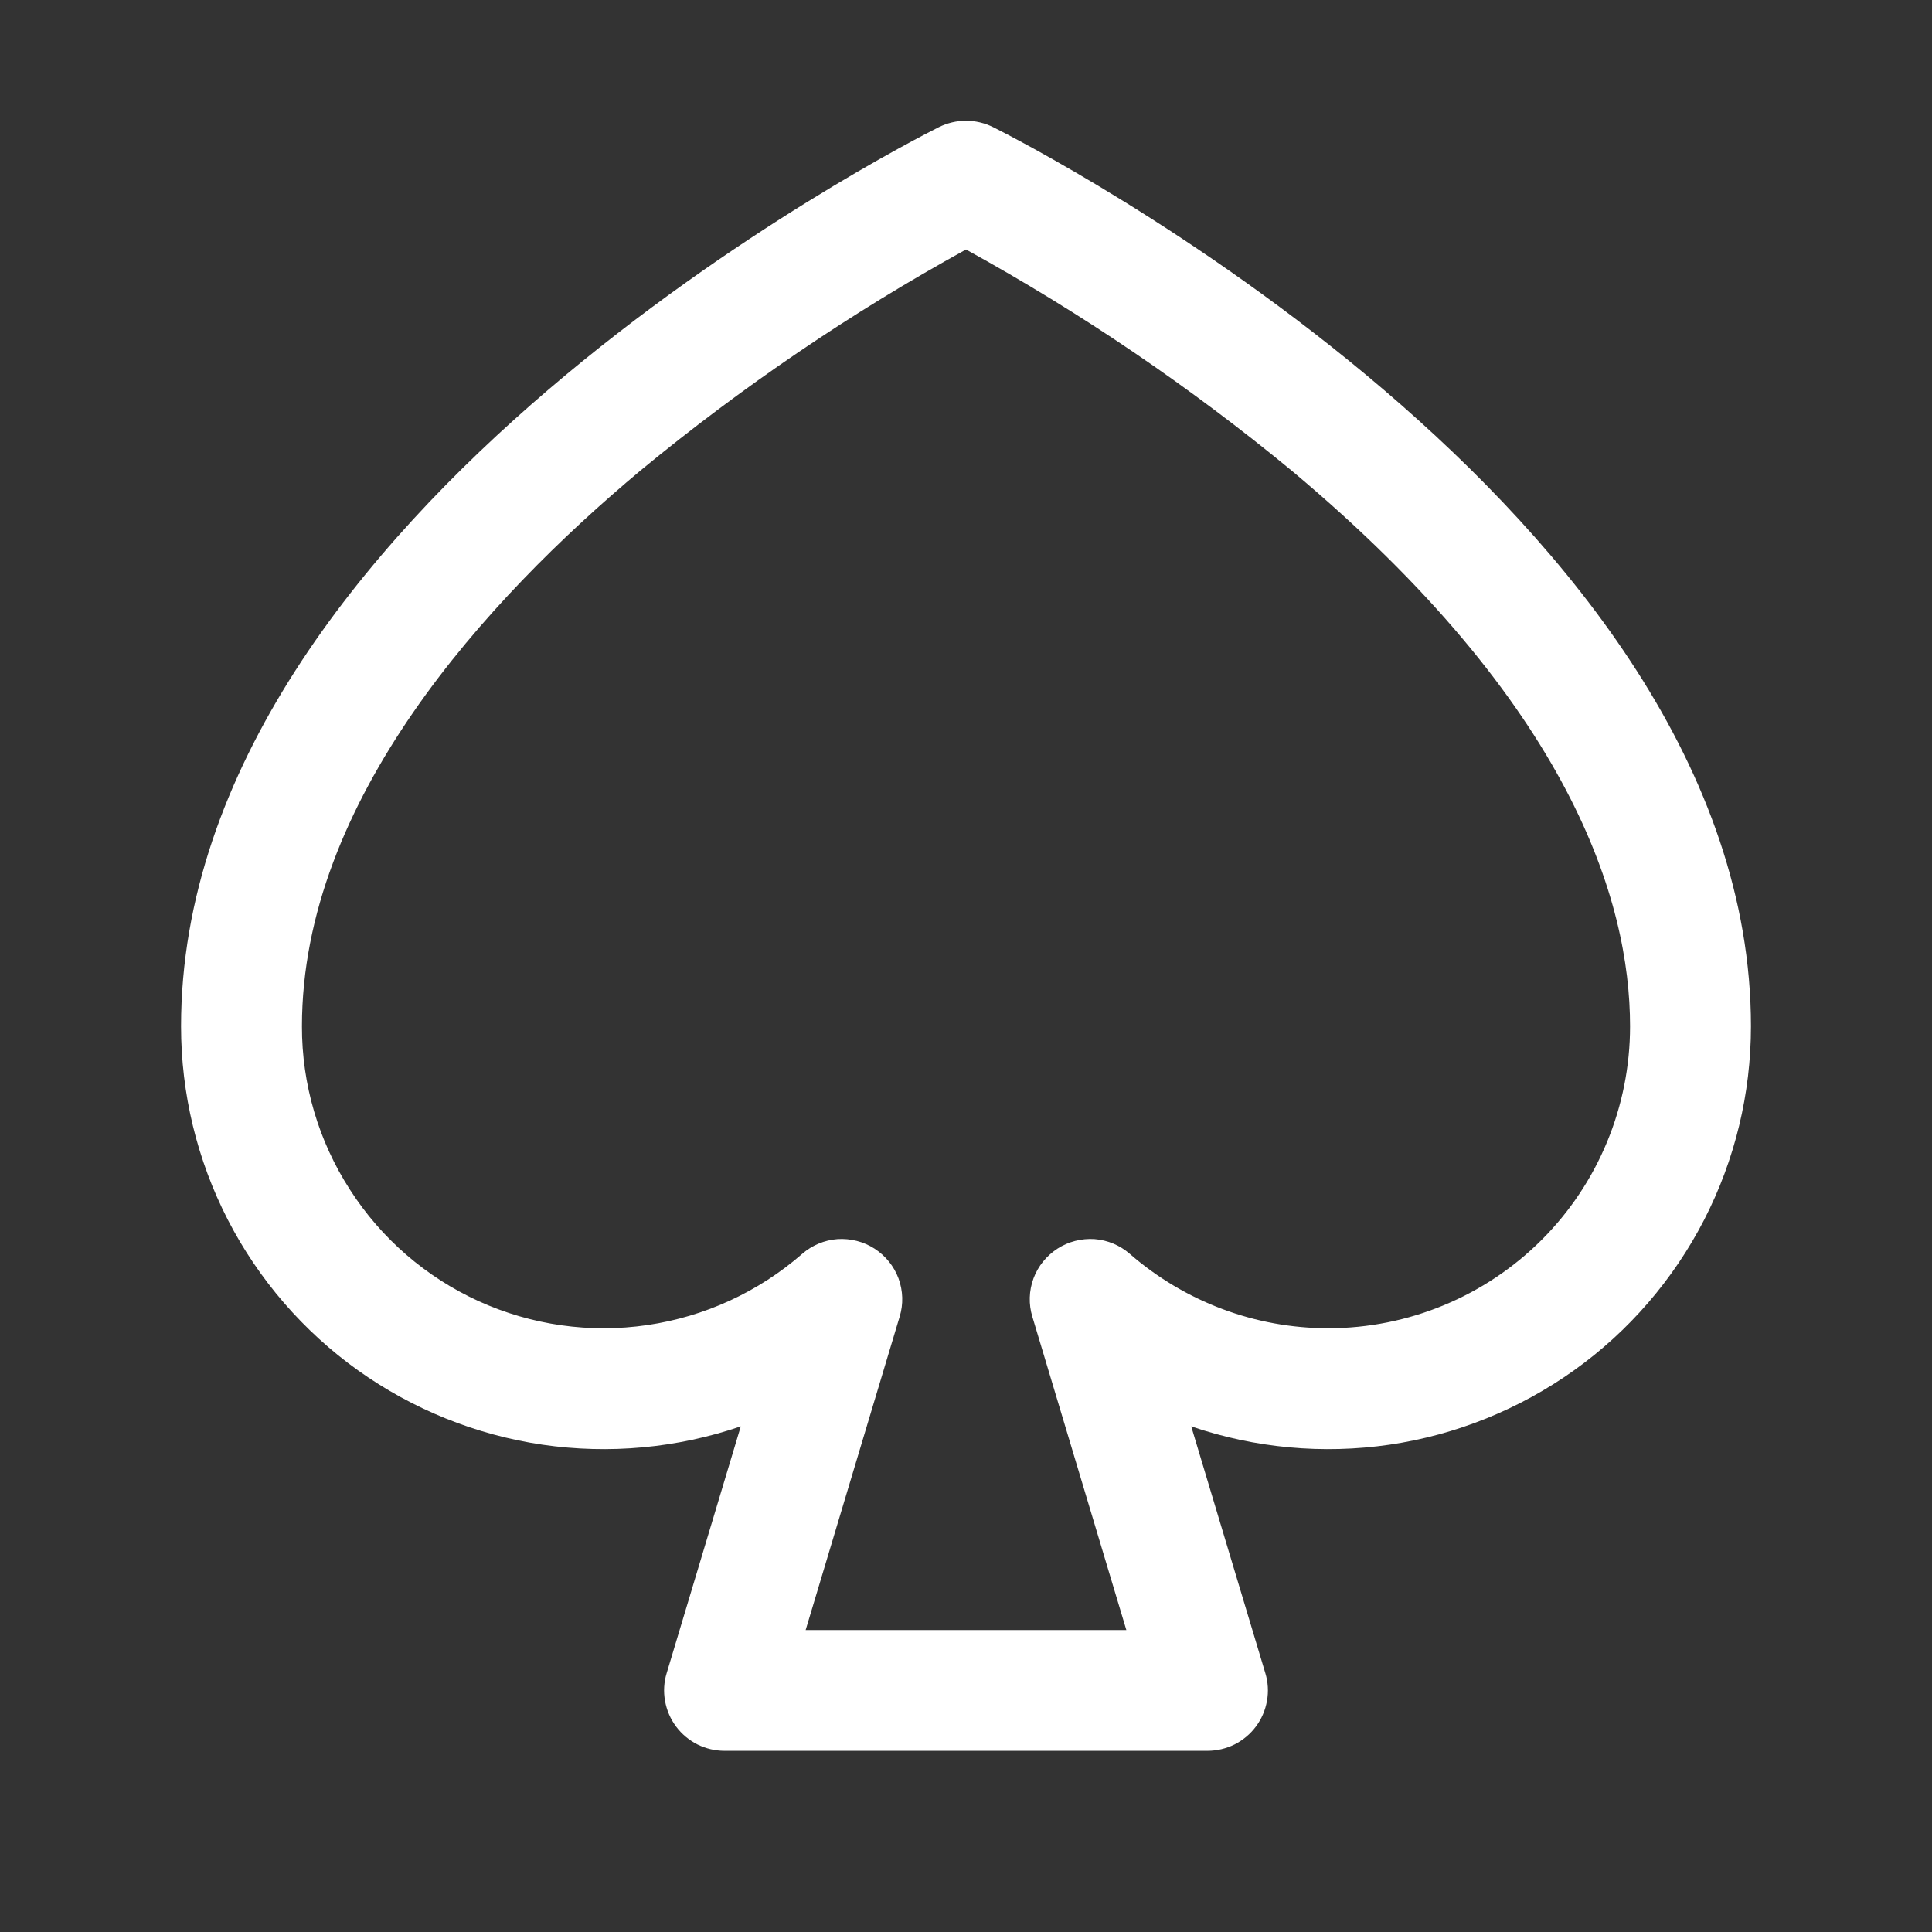<svg xmlns="http://www.w3.org/2000/svg" fill="none" viewBox="0 0 14 14" height="14" width="14">
<rect x="0" y="0" width="14" height="14" fill="#333333" stroke="none"/>
<path fill="white" d="M7.196 0.921C7.135 0.891 7.068 0.875 7 0.875C6.932 0.875 6.865 0.891 6.804 0.921C6.58 1.033 1.312 3.71 1.312 7.437C1.312 7.925 1.428 8.405 1.651 8.839C1.874 9.272 2.198 9.647 2.594 9.93C2.991 10.213 3.449 10.398 3.932 10.469C4.414 10.539 4.906 10.494 5.368 10.336L4.831 12.124C4.811 12.189 4.807 12.258 4.819 12.325C4.831 12.393 4.858 12.456 4.899 12.511C4.94 12.566 4.993 12.61 5.054 12.641C5.115 12.671 5.182 12.687 5.25 12.687H8.75C8.818 12.687 8.885 12.671 8.946 12.641C9.007 12.61 9.06 12.566 9.101 12.511C9.142 12.456 9.169 12.393 9.181 12.325C9.193 12.258 9.189 12.189 9.169 12.124L8.632 10.336C9.094 10.494 9.586 10.539 10.068 10.469C10.551 10.398 11.009 10.213 11.406 9.93C11.803 9.647 12.126 9.272 12.349 8.839C12.572 8.405 12.688 7.925 12.688 7.437C12.688 3.71 7.42 1.033 7.196 0.921ZM9.625 9.625C9.096 9.625 8.586 9.433 8.187 9.086C8.116 9.024 8.026 8.986 7.931 8.979C7.837 8.973 7.742 8.997 7.663 9.048C7.583 9.1 7.522 9.175 7.489 9.264C7.456 9.354 7.453 9.451 7.481 9.542L8.162 11.812H5.838L6.519 9.542C6.547 9.451 6.544 9.354 6.511 9.264C6.478 9.175 6.417 9.1 6.337 9.048C6.258 8.997 6.163 8.973 6.069 8.979C5.974 8.986 5.884 9.024 5.813 9.086C5.496 9.362 5.107 9.541 4.691 9.602C4.276 9.663 3.852 9.603 3.469 9.429C3.087 9.255 2.763 8.975 2.536 8.621C2.308 8.268 2.187 7.857 2.188 7.437C2.188 5.803 3.522 4.345 4.642 3.409C5.377 2.803 6.166 2.267 7 1.808C7.834 2.267 8.623 2.803 9.358 3.409C11.386 5.104 11.812 6.535 11.812 7.437C11.812 8.017 11.582 8.574 11.172 8.984C10.762 9.394 10.205 9.625 9.625 9.625Z"></path>
</svg>
